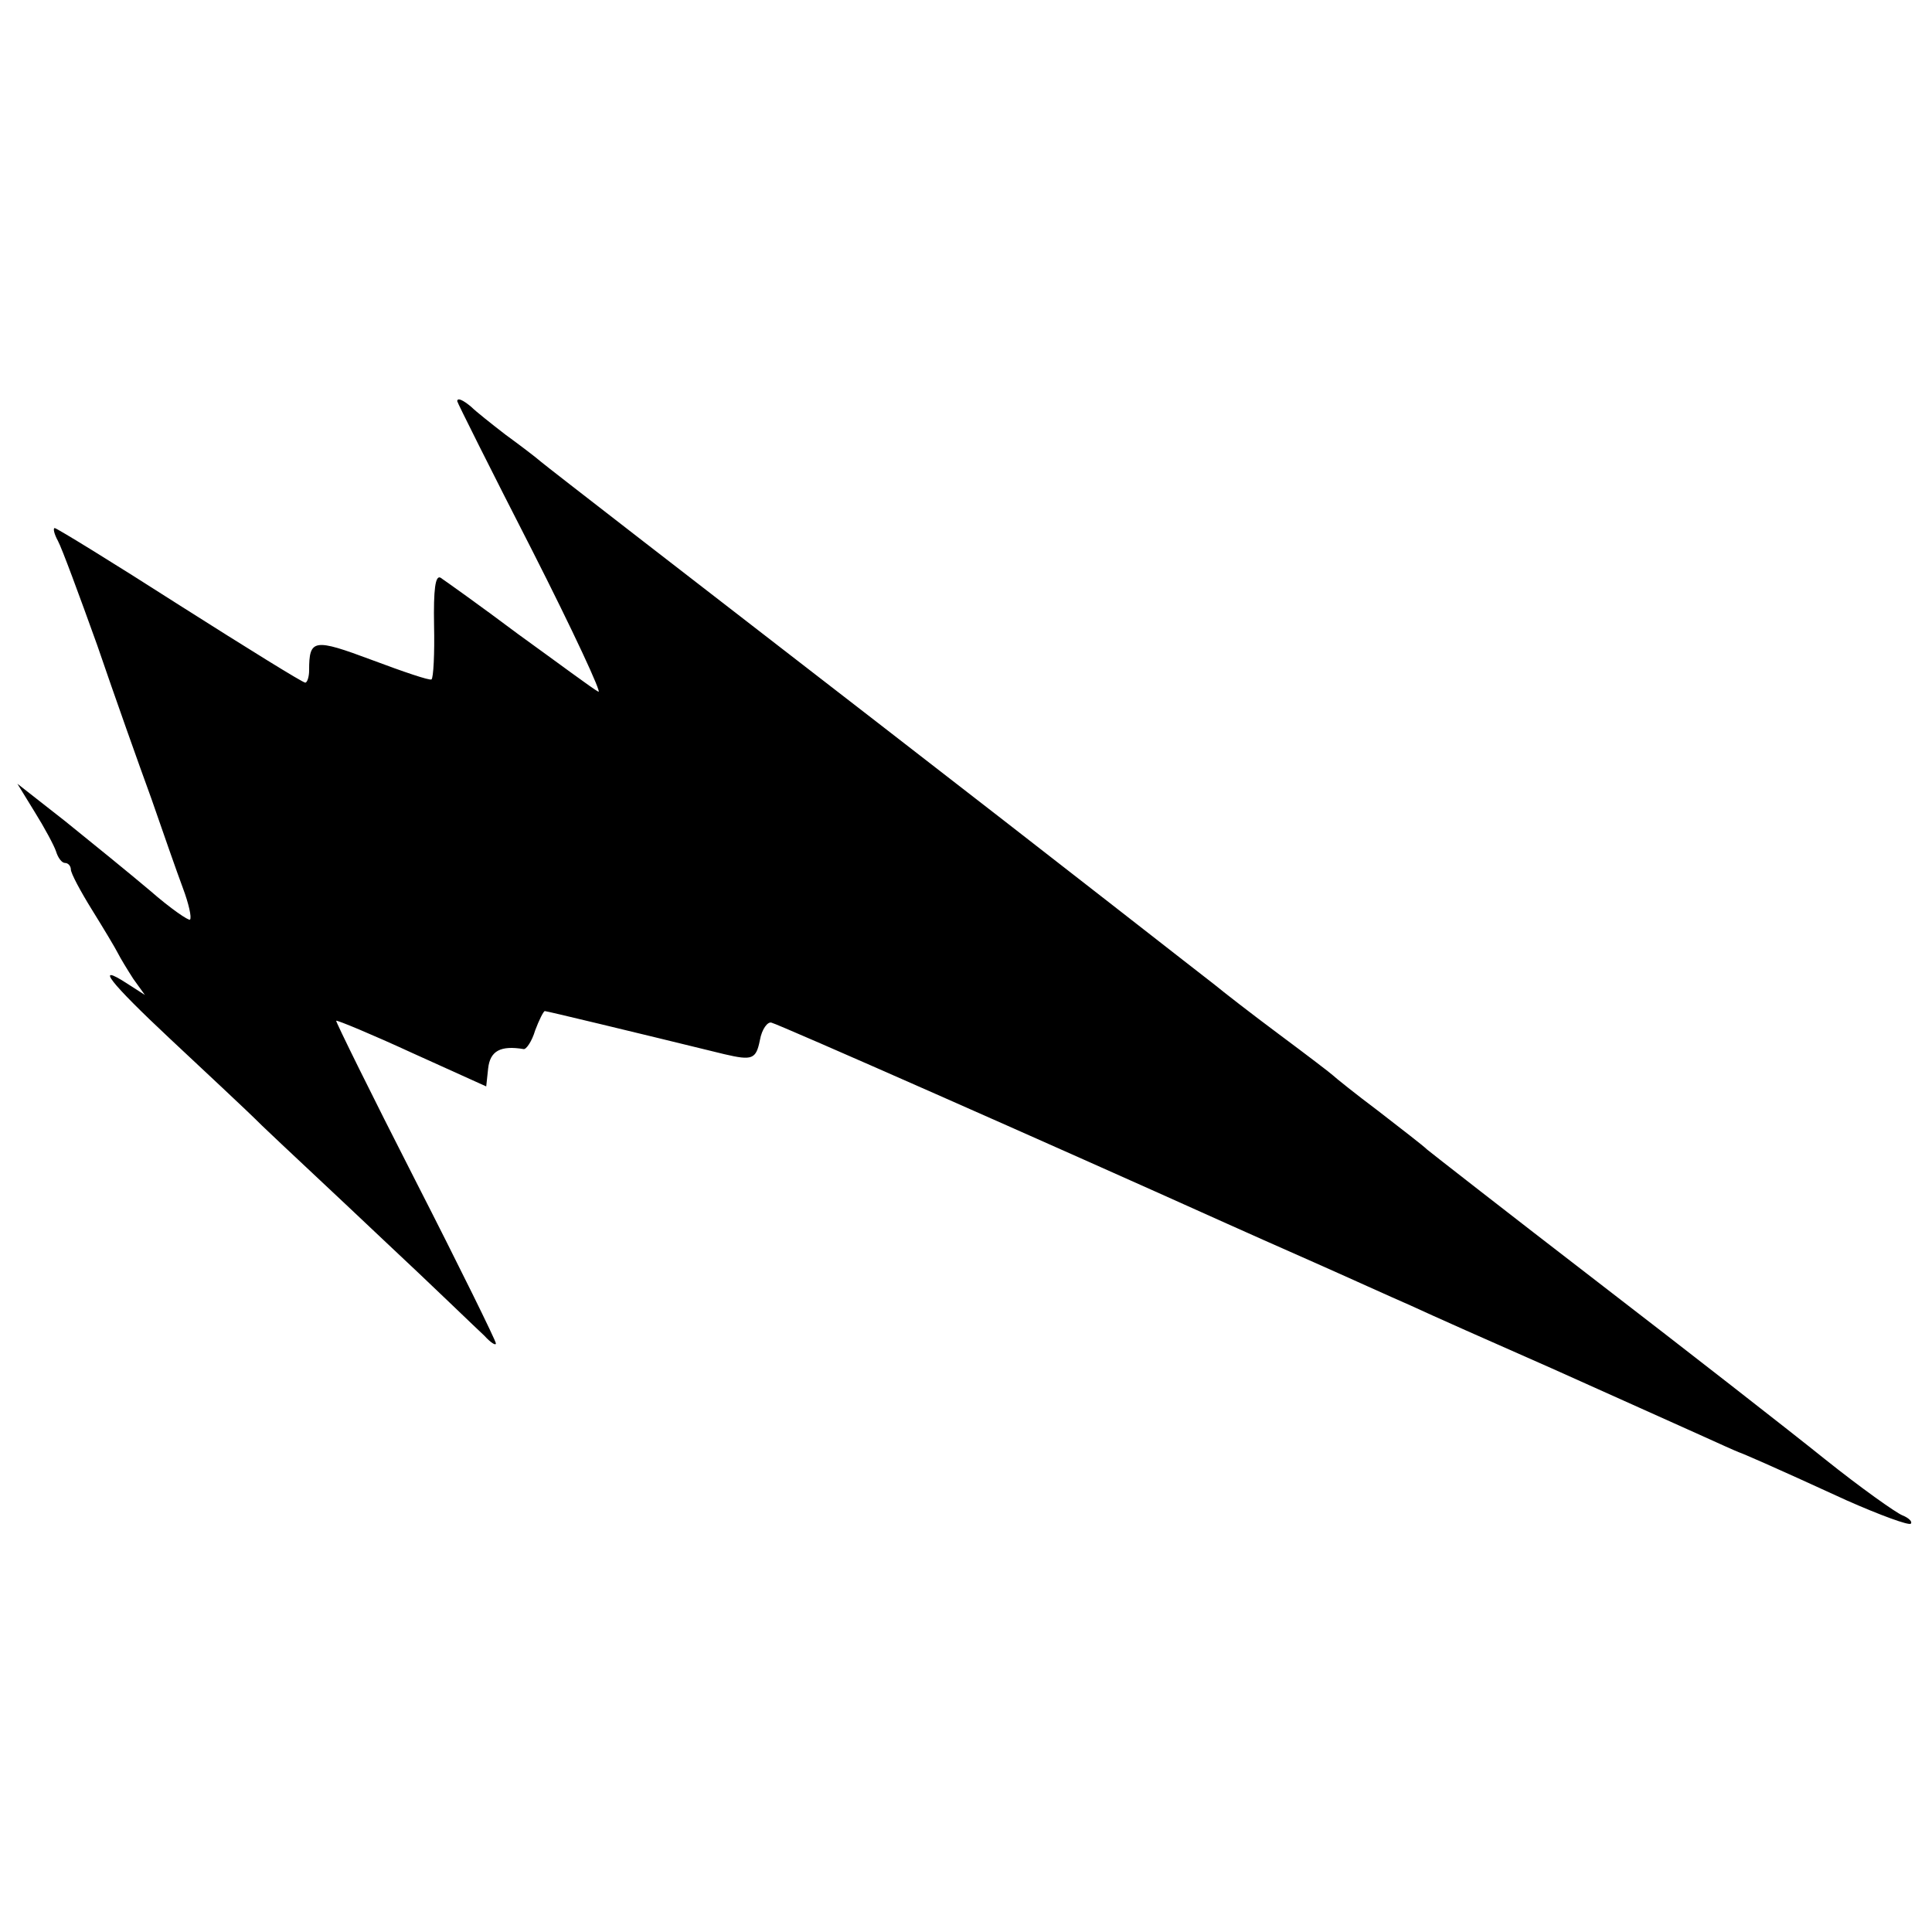 <?xml version="1.0" standalone="no"?>
<!DOCTYPE svg PUBLIC "-//W3C//DTD SVG 20010904//EN"
 "http://www.w3.org/TR/2001/REC-SVG-20010904/DTD/svg10.dtd">
<svg version="1.0" xmlns="http://www.w3.org/2000/svg"
 width="300pt" height="300pt" viewBox="0 0 300 300"
 preserveAspectRatio="xMidYMid meet">
<g transform="translate(0,300) scale(0.1,-0.1)"
fill="#000000" stroke="none">
<path d="M710 2377 c0 -2 52 -106 116 -231 64 -126 110 -225 103 -220 -8 4
-63 45 -124 89 -60 45 -115 84 -121 88 -8 4 -11 -18 -10 -74 1 -44 -1 -82 -4
-84 -3 -2 -44 12 -92 30 -91 34 -98 33 -98 -16 0 -10 -3 -19 -6 -19 -4 0 -91
54 -195 120 -103 66 -191 120 -194 120 -3 0 -1 -9 5 -20 6 -11 33 -84 61 -162
27 -79 65 -186 84 -238 18 -52 40 -115 49 -139 9 -24 14 -46 11 -49 -2 -2 -30
17 -62 45 -32 27 -91 75 -132 108 l-74 58 27 -44 c15 -24 30 -52 33 -61 3 -10
9 -18 14 -18 5 0 9 -5 9 -10 0 -6 15 -34 33 -63 18 -29 36 -59 40 -67 4 -8 15
-26 24 -40 l18 -25 -28 18 c-51 33 -27 2 67 -86 51 -48 116 -108 143 -135 27
-26 112 -105 188 -177 76 -71 146 -139 157 -149 10 -11 18 -16 18 -12 0 4 -56
118 -125 253 -69 135 -124 247 -123 248 2 1 55 -21 118 -50 l115 -52 3 28 c3
27 19 36 55 30 4 -1 13 12 18 29 6 16 13 30 15 30 3 0 132 -31 279 -67 43 -10
49 -8 55 22 3 17 12 29 18 27 10 -2 436 -190 707 -312 22 -10 83 -37 135 -60
52 -23 120 -54 150 -67 30 -14 129 -58 220 -98 91 -41 192 -86 225 -101 33
-15 62 -28 65 -29 6 -2 46 -19 168 -75 52 -23 96 -39 99 -36 3 3 -3 9 -13 13
-10 4 -65 43 -120 87 -56 45 -215 169 -354 276 -139 107 -258 200 -264 205 -6
6 -40 32 -76 60 -36 27 -67 52 -70 55 -3 3 -41 32 -84 64 -43 32 -88 67 -100
77 -12 9 -248 194 -526 409 -278 215 -512 396 -520 403 -8 7 -33 26 -55 42
-22 17 -46 36 -53 43 -13 11 -22 15 -22 9z"/>
</g>
</svg>
